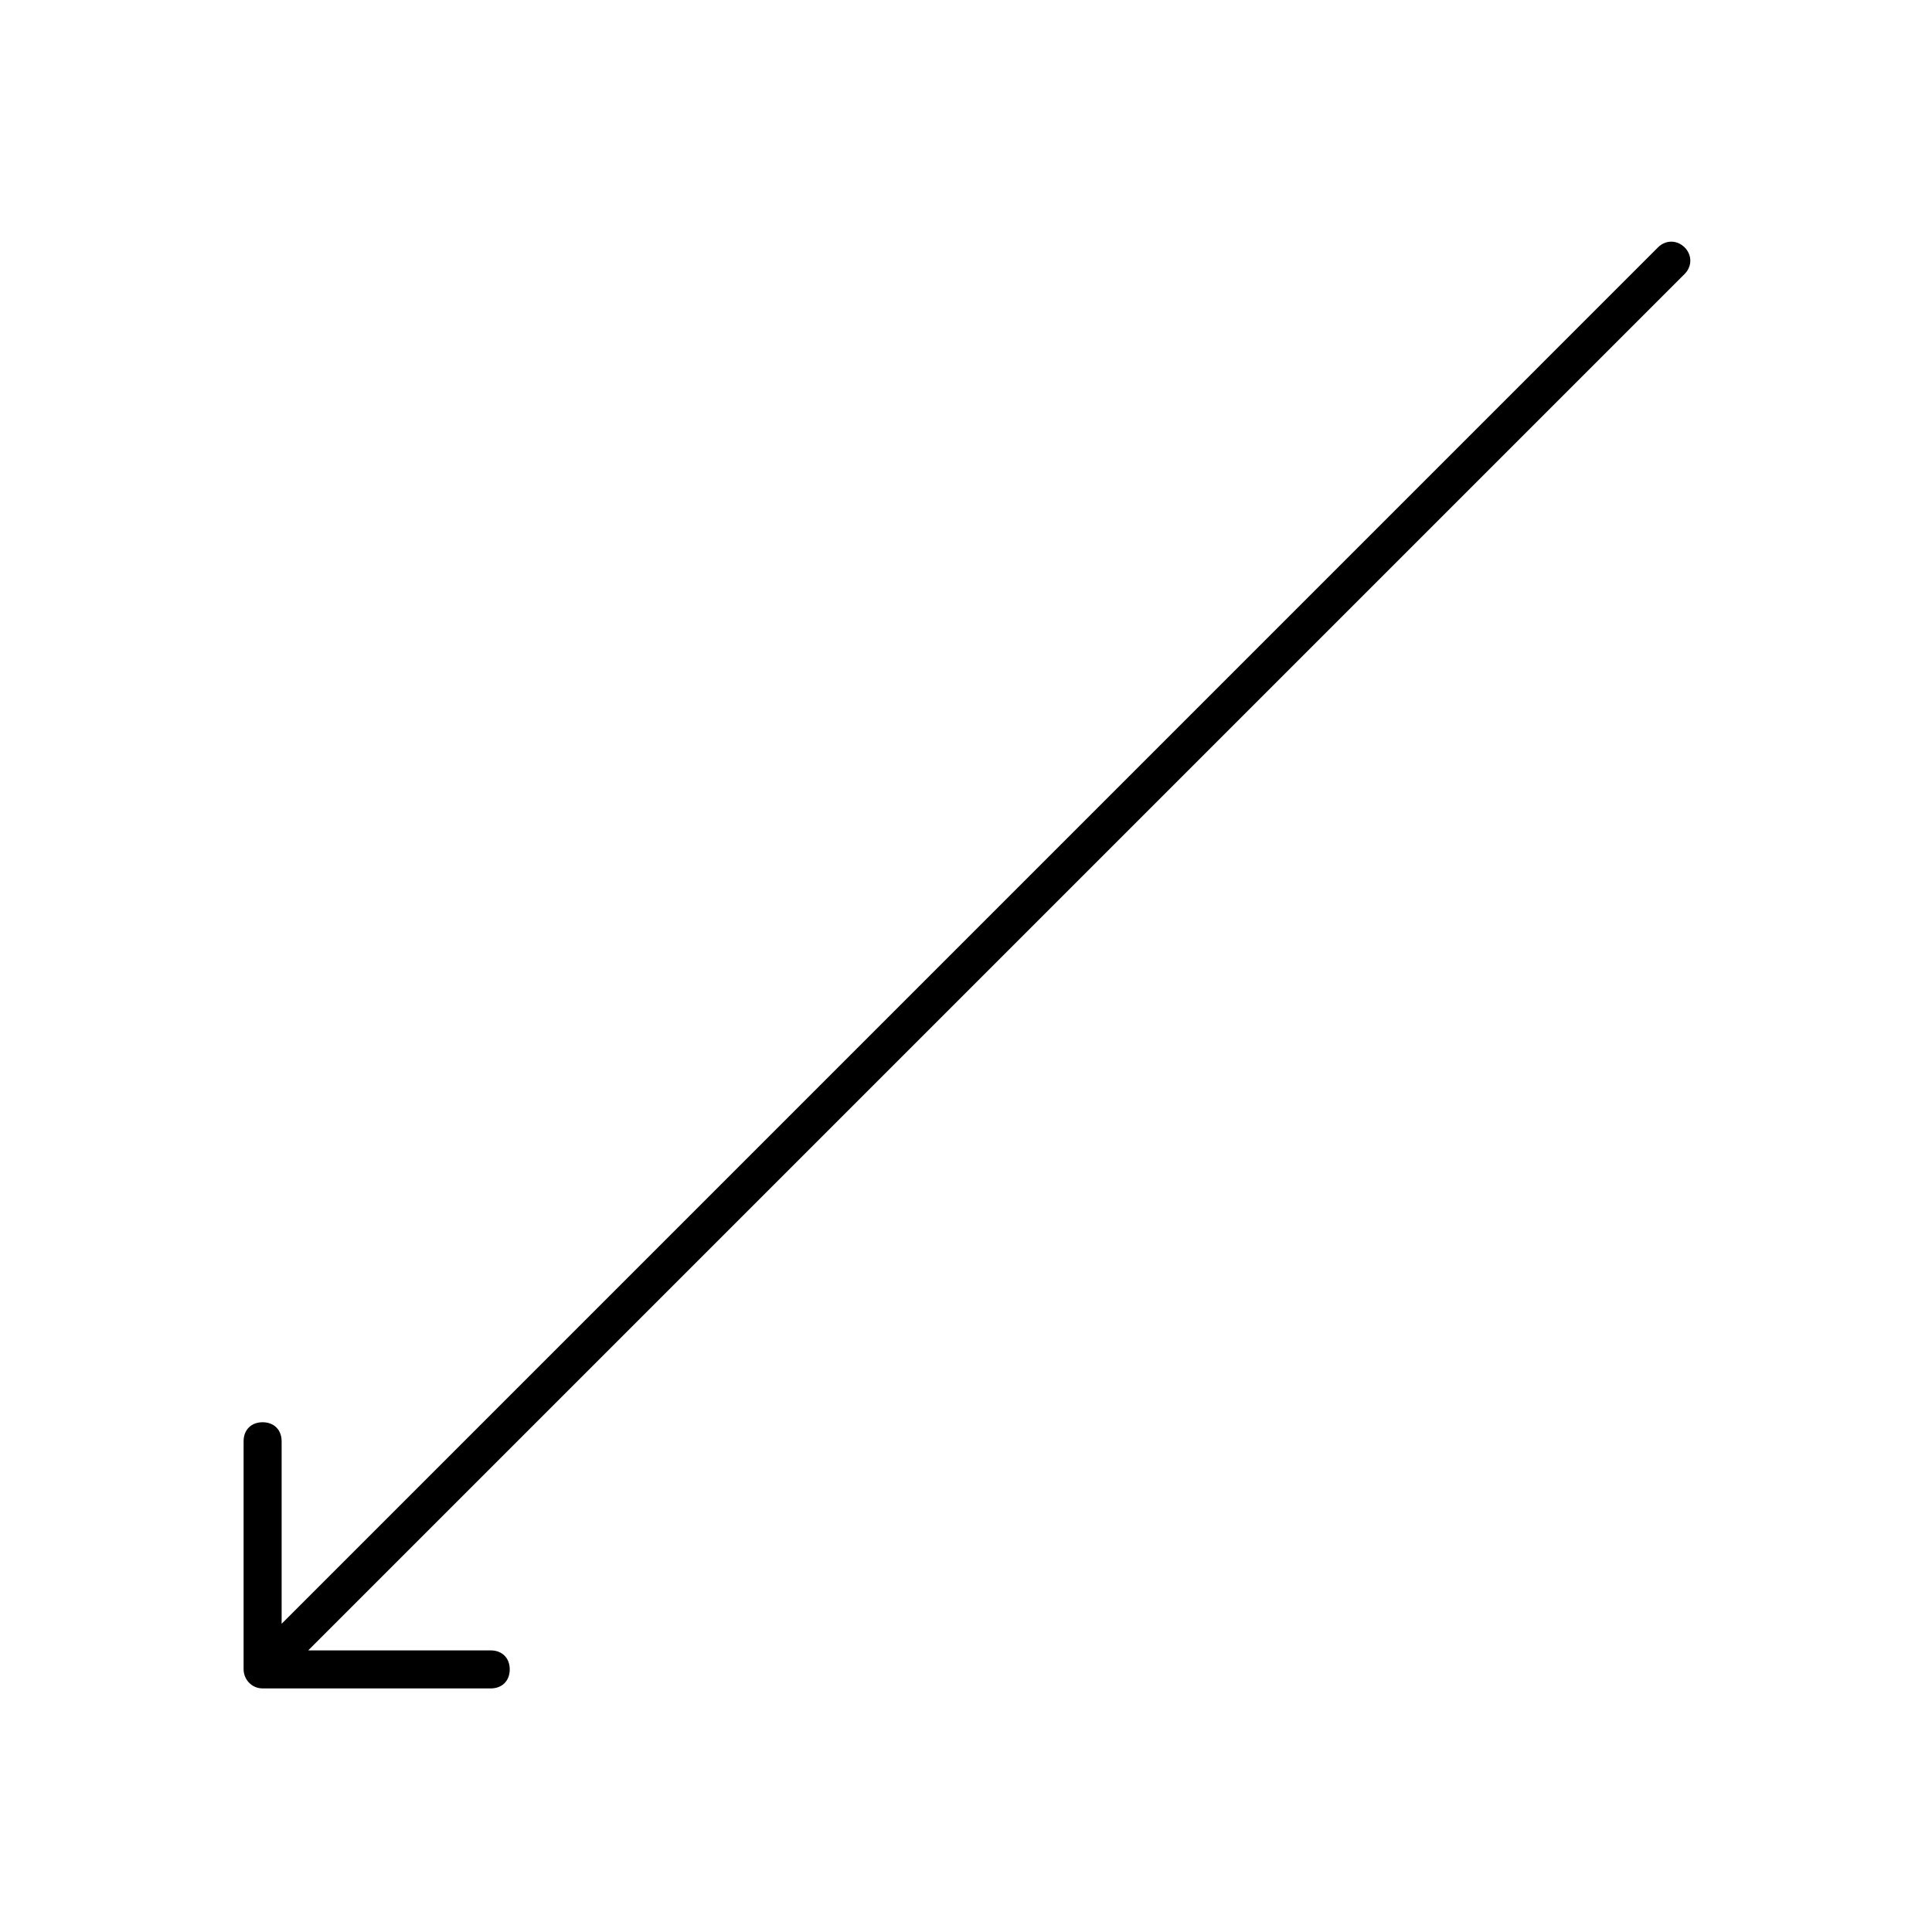 <?xml version="1.0" encoding="UTF-8"?>
<!-- The Best Svg Icon site in the world: iconSvg.co, Visit us! https://iconsvg.co -->
<svg fill="#000000" width="800px" height="800px" version="1.1" viewBox="144 144 512 512" xmlns="http://www.w3.org/2000/svg">
 <path d="m213.59 591.45h60.457c3.023 0 5.039-2.016 5.039-5.039s-2.016-5.039-5.039-5.039h-48.367l364.76-364.76c2.016-2.016 2.016-5.039 0-7.055-2.016-2.016-5.039-2.016-7.055 0l-364.75 364.76v-48.367c0-3.023-2.016-5.039-5.039-5.039-3.023 0-5.039 2.016-5.039 5.039v60.457c0 2.519 2.016 5.039 5.039 5.039z"/>
</svg>